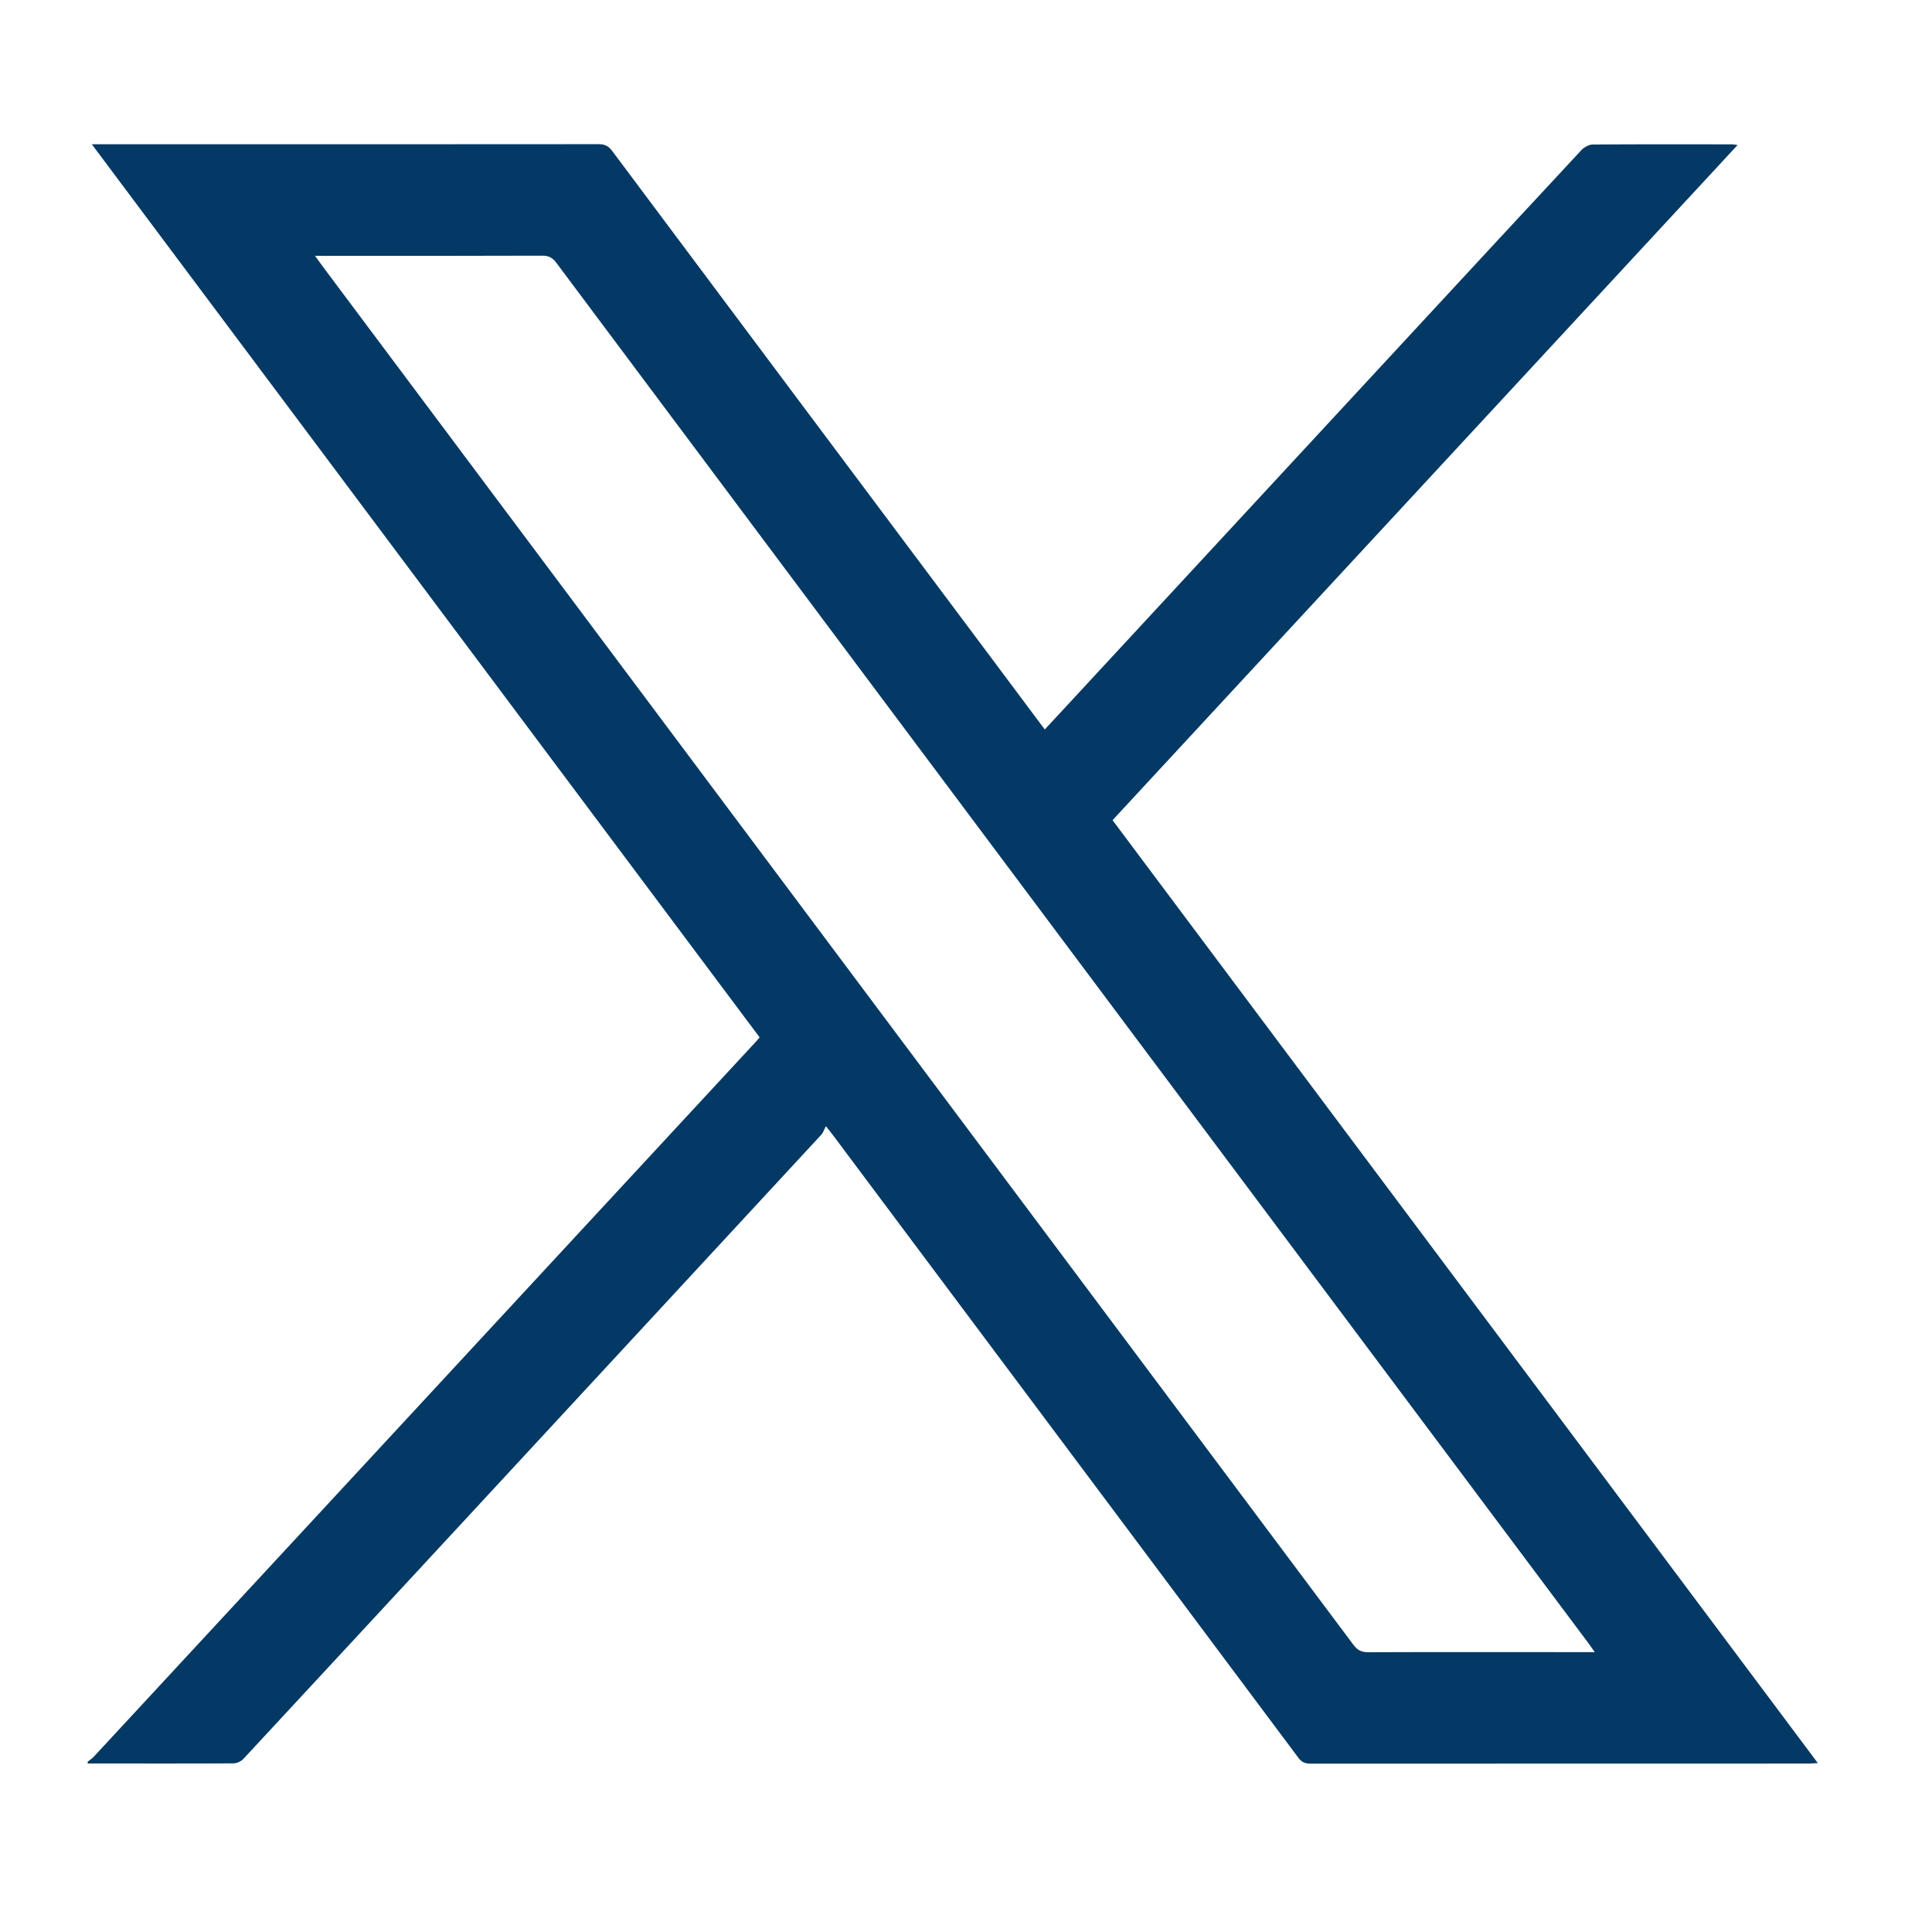 <svg width="21" height="21" viewBox="0 0 21 21" fill="none" xmlns="http://www.w3.org/2000/svg">
<g clip-path="url(#clip0_108_885)">
<g clip-path="url(#clip1_108_885)">
<path d="M0.953 19.149C0.976 19.131 1.001 19.115 1.021 19.093C2.782 17.193 4.542 15.291 6.302 13.39C6.933 12.709 7.563 12.028 8.194 11.347C8.213 11.327 8.231 11.306 8.257 11.276C5.842 8.046 3.427 4.817 0.998 1.568C1.052 1.568 1.084 1.568 1.117 1.568C2.913 1.568 4.709 1.569 6.506 1.567C6.571 1.567 6.612 1.585 6.652 1.638C8.005 3.449 9.36 5.26 10.715 7.071C10.925 7.352 11.135 7.634 11.356 7.929C11.412 7.869 11.464 7.814 11.515 7.758C12.818 6.35 14.121 4.942 15.425 3.534C16.011 2.901 16.598 2.267 17.186 1.635C17.216 1.603 17.267 1.572 17.308 1.571C17.814 1.567 18.32 1.569 18.827 1.569C18.839 1.569 18.851 1.572 18.887 1.576C16.616 4.029 14.356 6.471 12.093 8.915C14.648 12.331 17.198 15.741 19.759 19.164C19.715 19.166 19.688 19.169 19.662 19.169C17.857 19.169 16.051 19.169 14.246 19.17C14.189 19.17 14.151 19.157 14.114 19.108C13.027 17.652 11.939 16.197 10.851 14.742C10.254 13.944 9.657 13.146 9.061 12.348C9.043 12.323 9.023 12.299 8.977 12.241C8.958 12.277 8.948 12.312 8.926 12.335C7.642 13.724 6.357 15.111 5.073 16.499C4.264 17.372 3.456 18.246 2.646 19.118C2.62 19.146 2.573 19.167 2.536 19.167C2.008 19.17 1.481 19.168 0.953 19.168C0.953 19.162 0.953 19.156 0.953 19.149L0.953 19.149ZM17.334 17.957C17.301 17.91 17.282 17.883 17.262 17.856C15.868 15.991 14.473 14.126 13.078 12.261C10.734 9.126 8.389 5.991 6.046 2.855C6.004 2.8 5.963 2.779 5.894 2.779C5.107 2.782 4.32 2.781 3.533 2.781H3.424C3.466 2.839 3.496 2.88 3.527 2.922C4.48 4.196 5.433 5.471 6.387 6.746C9.161 10.456 11.936 14.166 14.71 17.877C14.753 17.935 14.797 17.959 14.87 17.959C15.654 17.956 16.438 17.958 17.221 17.958C17.252 17.958 17.282 17.958 17.334 17.958V17.957Z" fill="#033964"/>
</g>
</g>
<defs>
<clipPath id="clip0_108_885">
<rect width="20" height="20" fill="white" transform="translate(0.36 0.39)"/>
</clipPath>
<clipPath id="clip1_108_885">
<rect width="20" height="20" fill="white" transform="translate(0.36 0.39)"/>
</clipPath>
</defs>
</svg>
